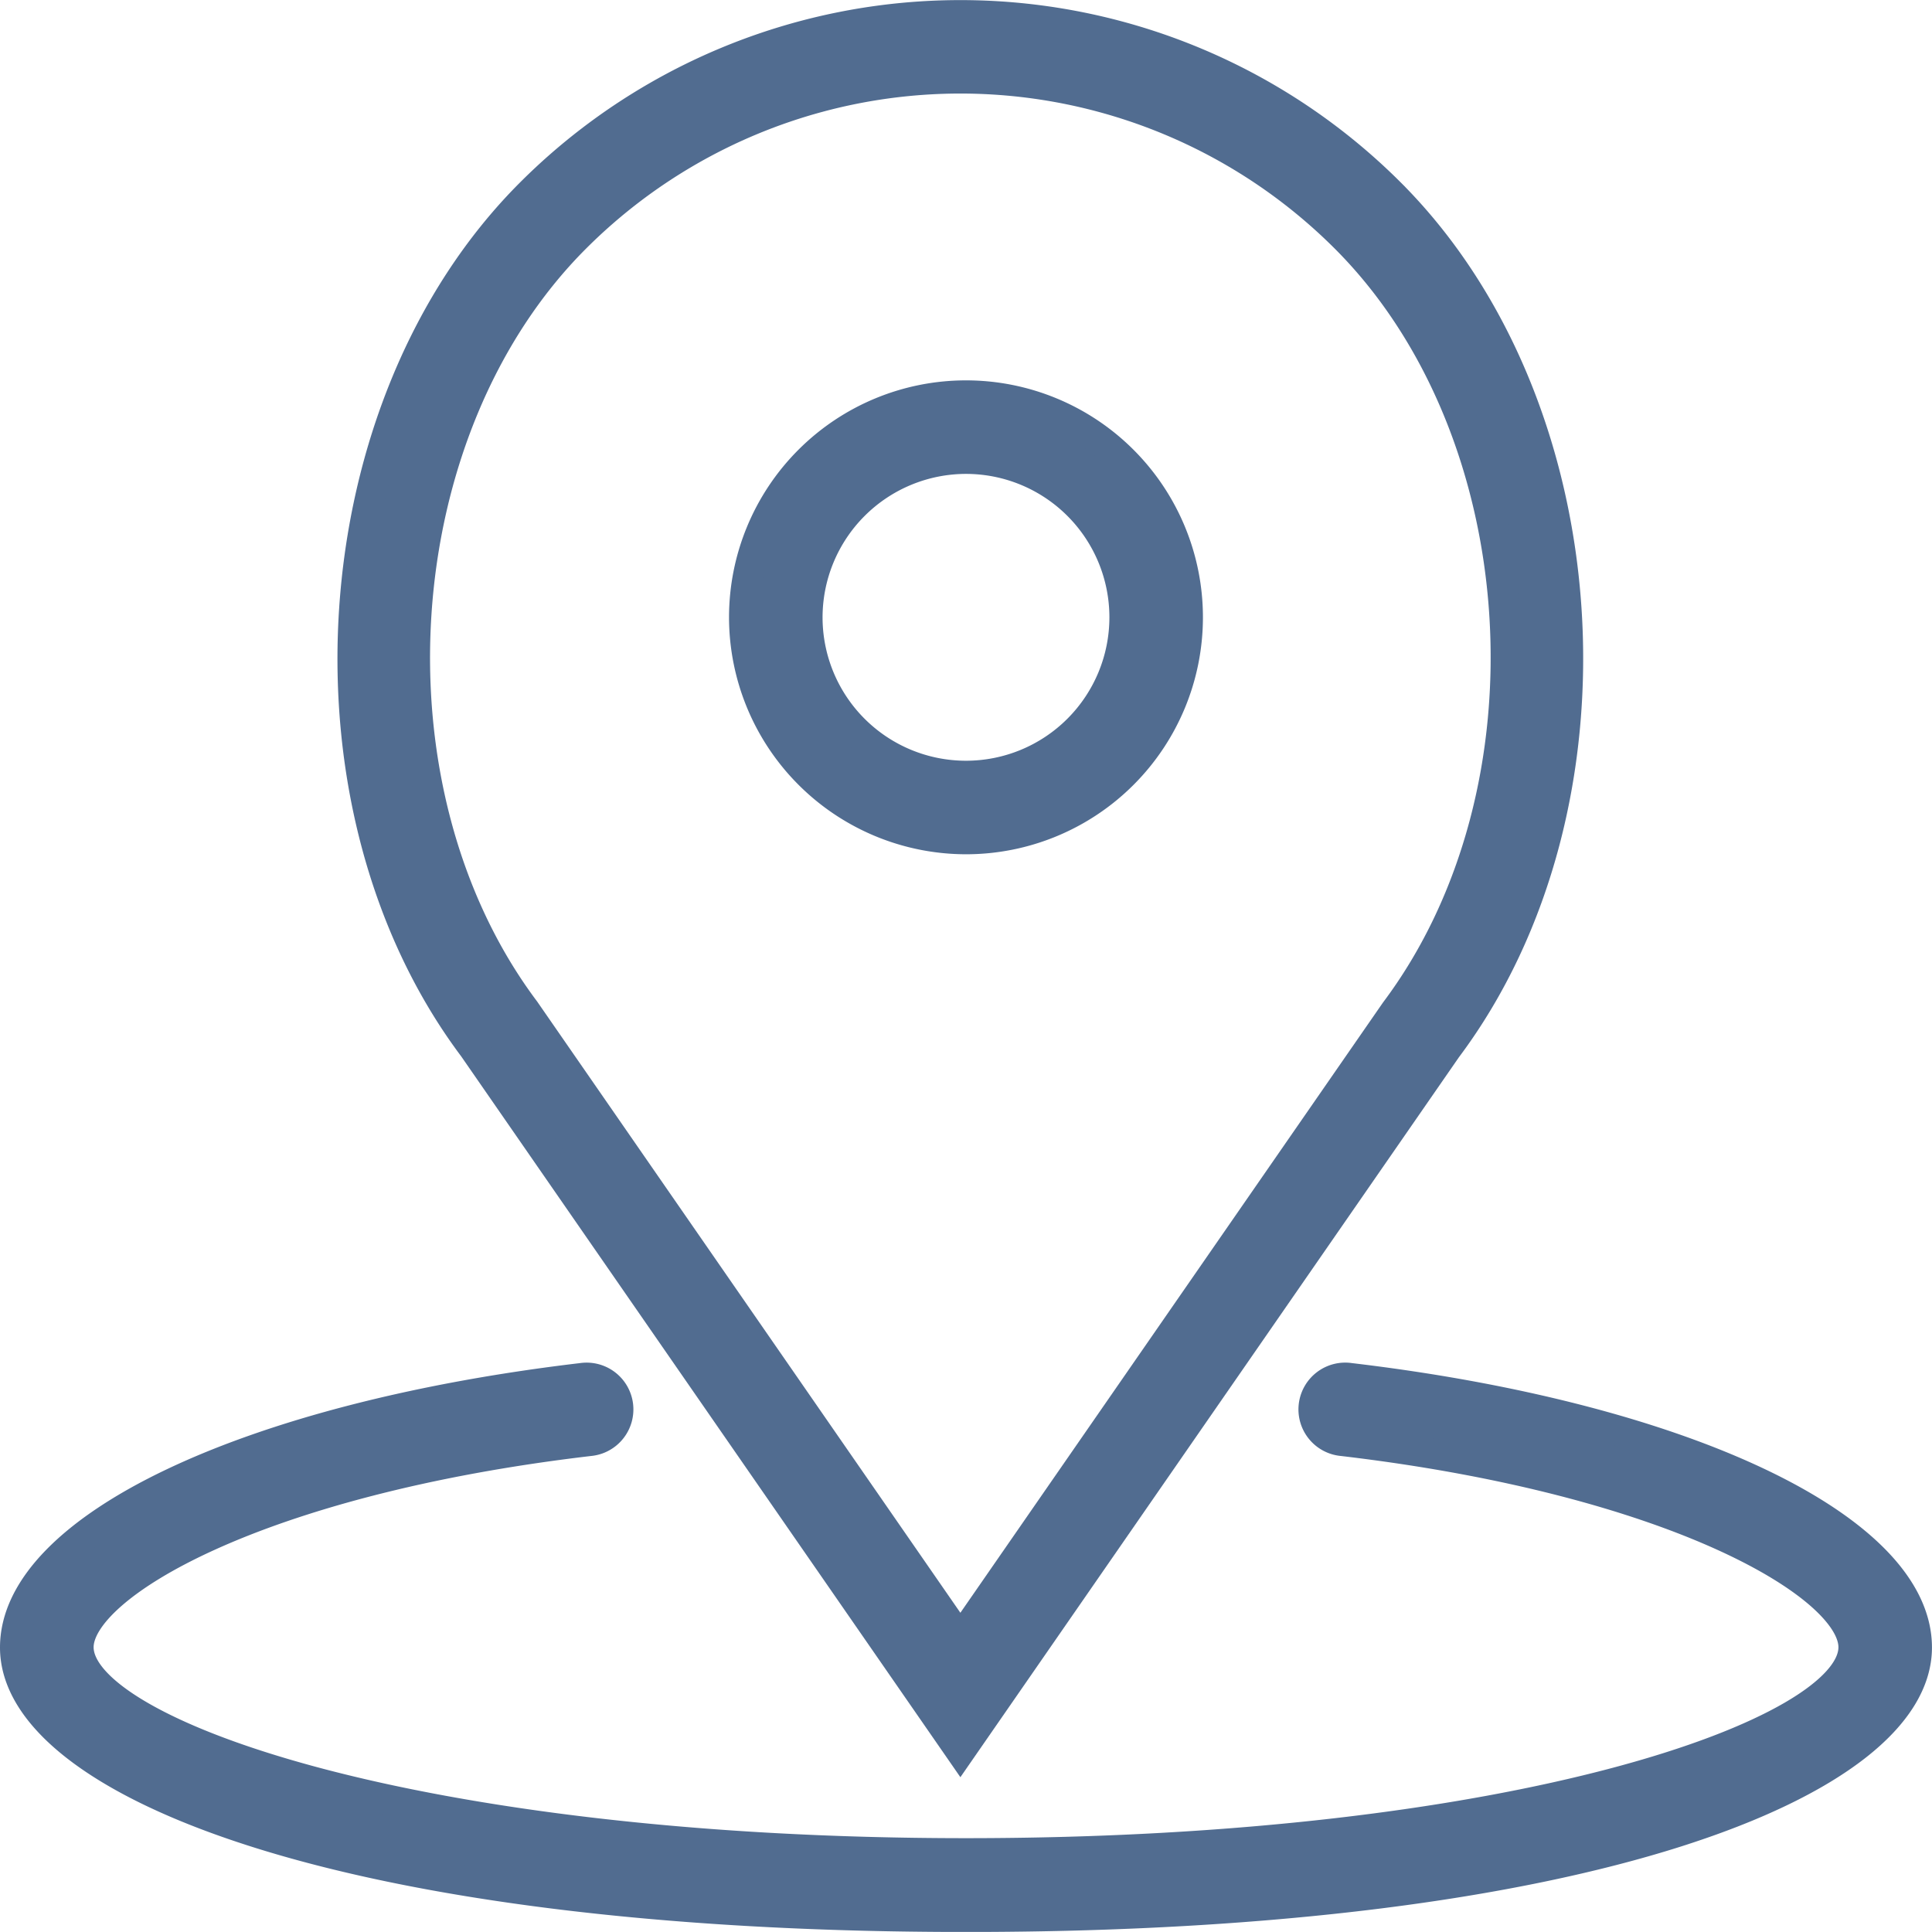 <svg xmlns="http://www.w3.org/2000/svg" width="44.845" height="44.844" viewBox="0 0 44.845 44.844"><defs><style>.a{opacity:0.8;}.b{fill:#254774;stroke:#254774;stroke-width:0.7px;}</style></defs><g class="a" transform="translate(0.35 0.35)"><path class="b" d="M28.15,22.3A5.15,5.15,0,1,0,23,17.15,5.156,5.156,0,0,0,28.15,22.3Zm0-8.829a3.679,3.679,0,1,1-3.679,3.679A3.683,3.683,0,0,1,28.15,13.471Z" transform="translate(-6.078 -3.171)"/><path class="b" d="M24.755,40.287l11.287-16.3c4.233-5.644,3.621-14.921-1.31-19.852a14.108,14.108,0,0,0-19.953,0c-4.932,4.931-5.544,14.208-1.327,19.83ZM15.819,5.173a12.638,12.638,0,0,1,17.873,0c4.451,4.45,5,12.829,1.157,17.951L24.755,37.7,14.646,23.1C10.82,18,11.368,9.623,15.819,5.173Z" transform="translate(-2.813 0)"/><path class="b" d="M30.987,43a.736.736,0,1,0-.172,1.461c7.737.911,11.858,3.365,11.858,4.787,0,2-7.837,4.782-20.6,4.782s-20.6-2.785-20.6-4.782c0-1.422,4.121-3.877,11.858-4.787A.736.736,0,1,0,13.157,43C5.411,43.917,0,46.486,0,49.254c0,3.108,7.582,6.254,22.072,6.254s22.072-3.146,22.072-6.254C44.145,46.486,38.734,43.917,30.987,43Z" transform="translate(0 -11.363)"/></g></svg>